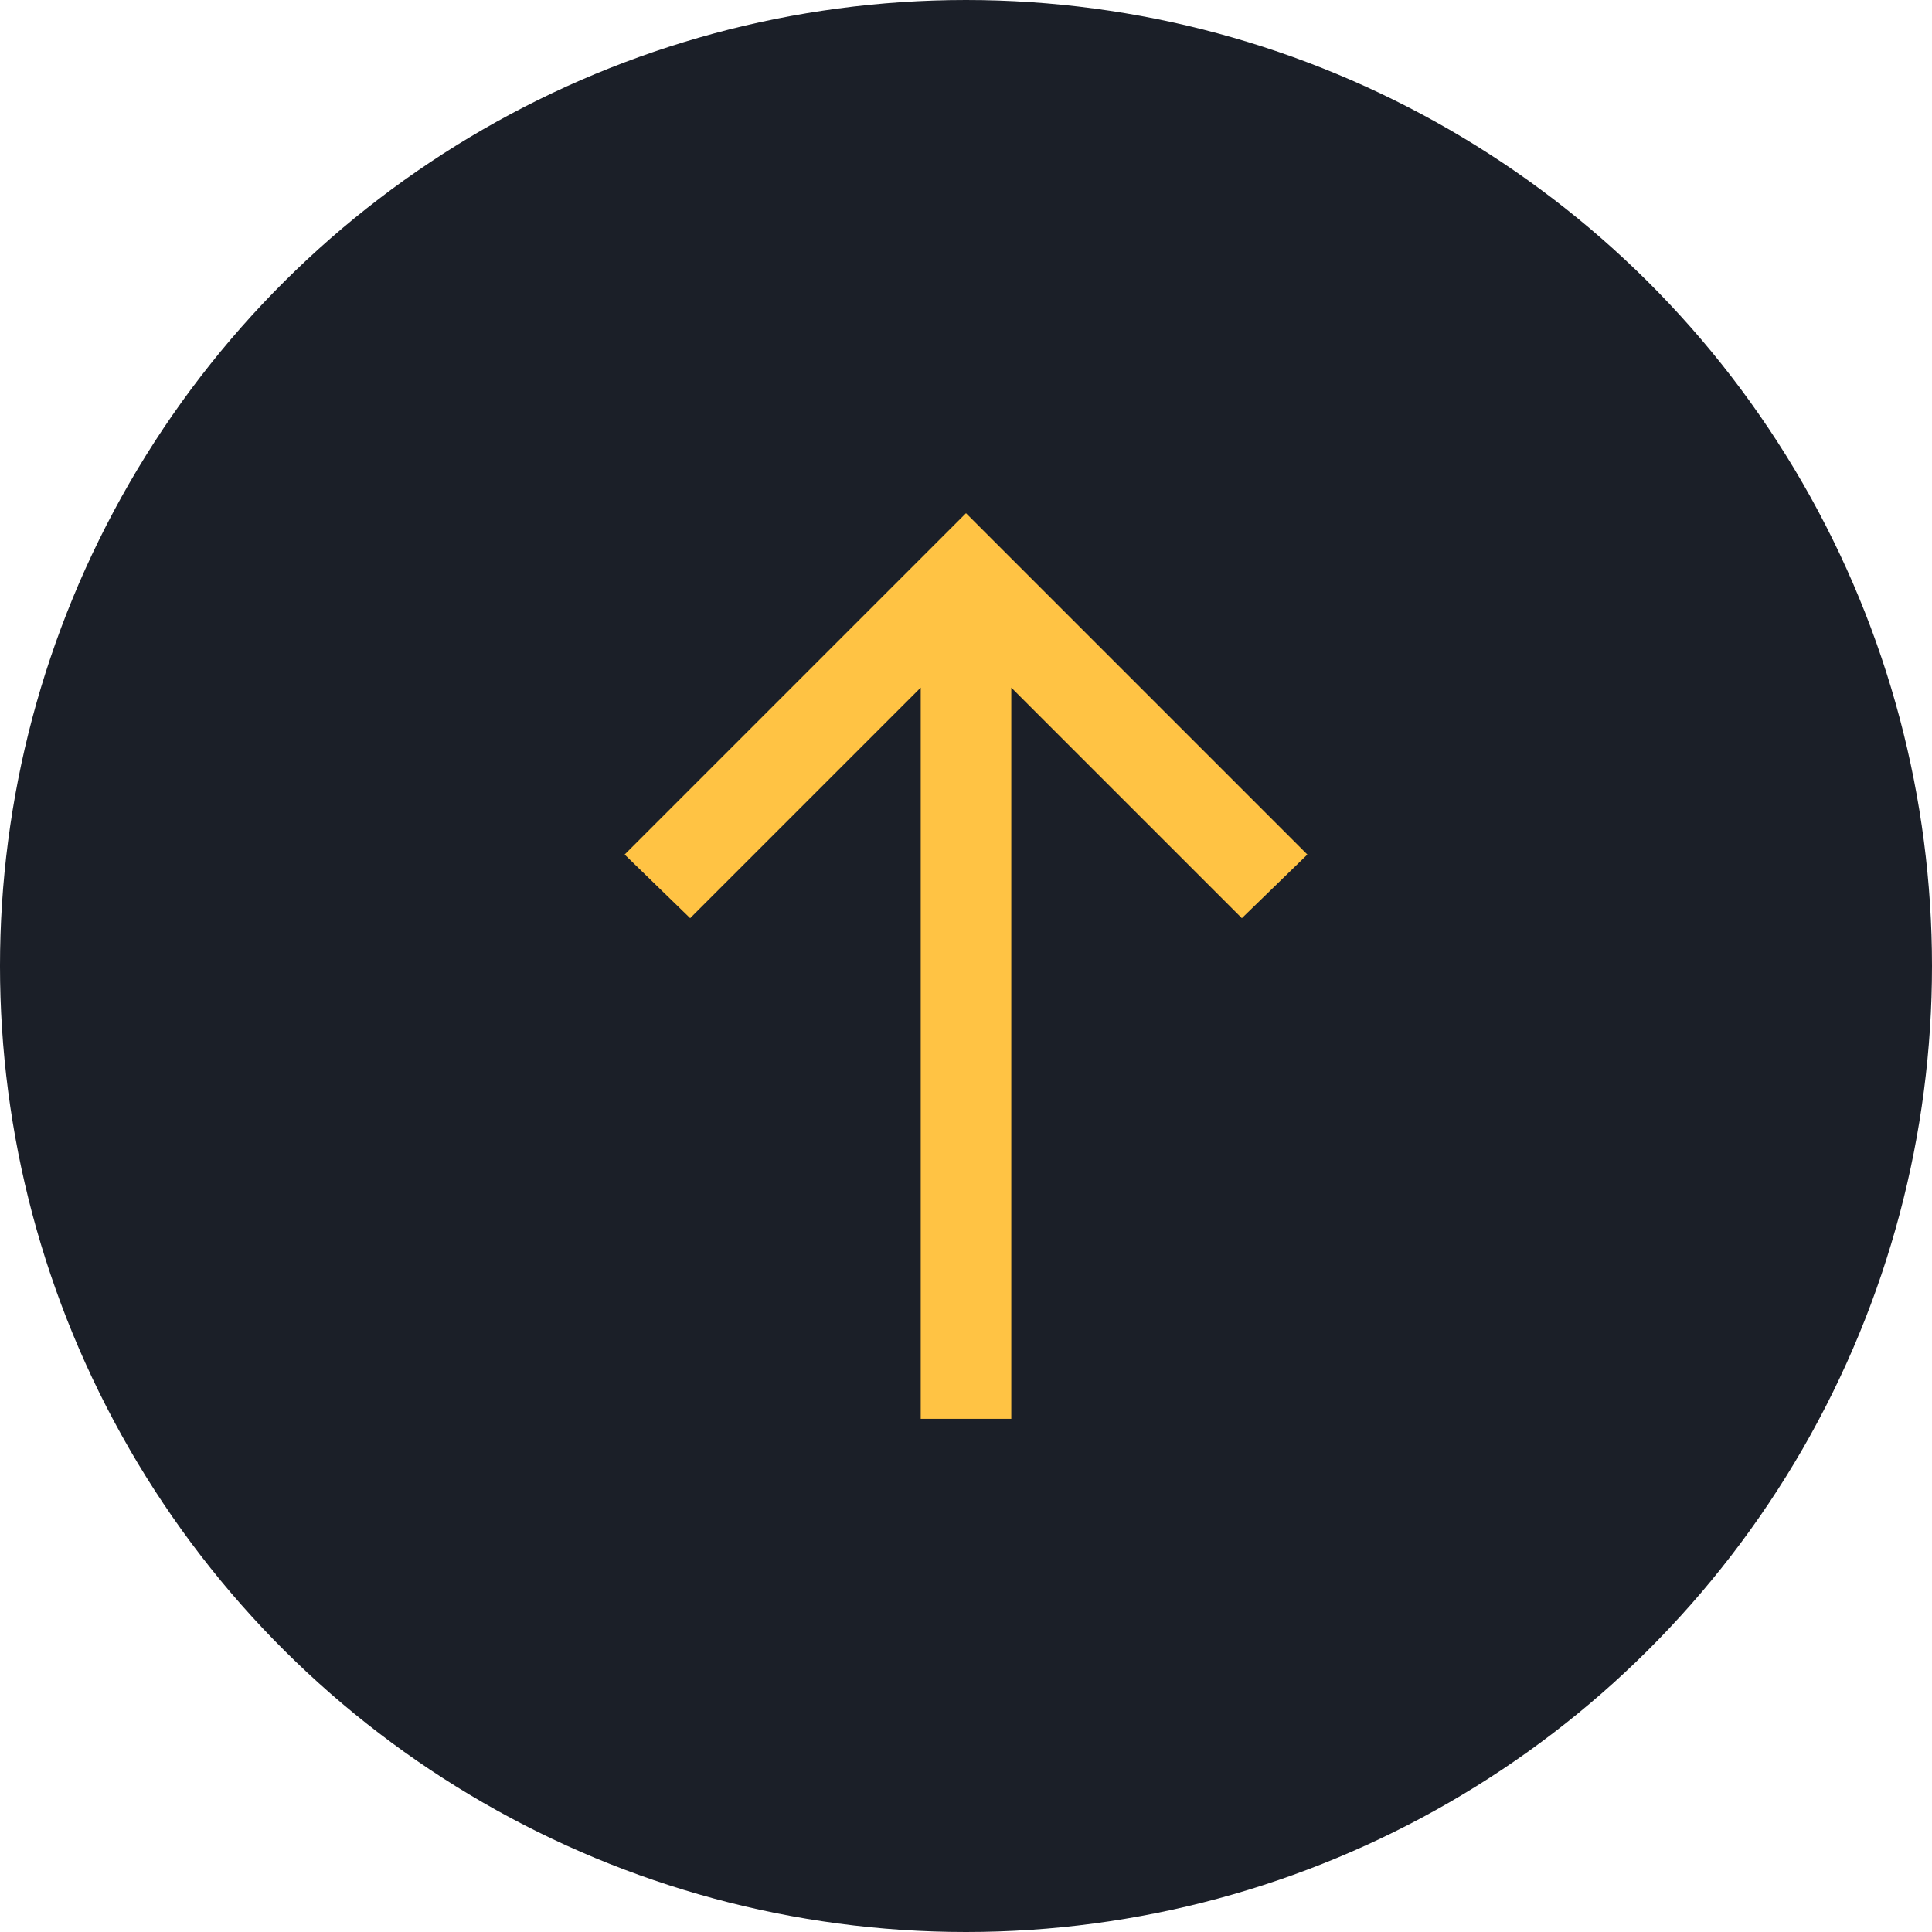 <svg xmlns="http://www.w3.org/2000/svg" width="32" height="32" viewBox="0 0 32 32" fill="none">
<circle cx="16" cy="16" r="16" transform="rotate(90 16 16)" fill="#1B1F28"/>
<mask id="mask0_508_983" style="mask-type:alpha" maskUnits="userSpaceOnUse" x="4" y="4" width="24" height="24">
<rect width="24" height="24" transform="matrix(4.37114e-08 -1 -1 -4.37114e-08 28 28)" fill="#1B1F28"/>
</mask>
<g mask="url(#mask0_508_983)"> 
<path d="M10.346 14.154L11.431 15.208L15.25 11.389L15.25 23.5L16.75 23.5L16.75 11.389L20.569 15.208L21.654 14.154L16 8.5L10.346 14.154Z" fill="#FFC344"/>
</g>
</svg> 